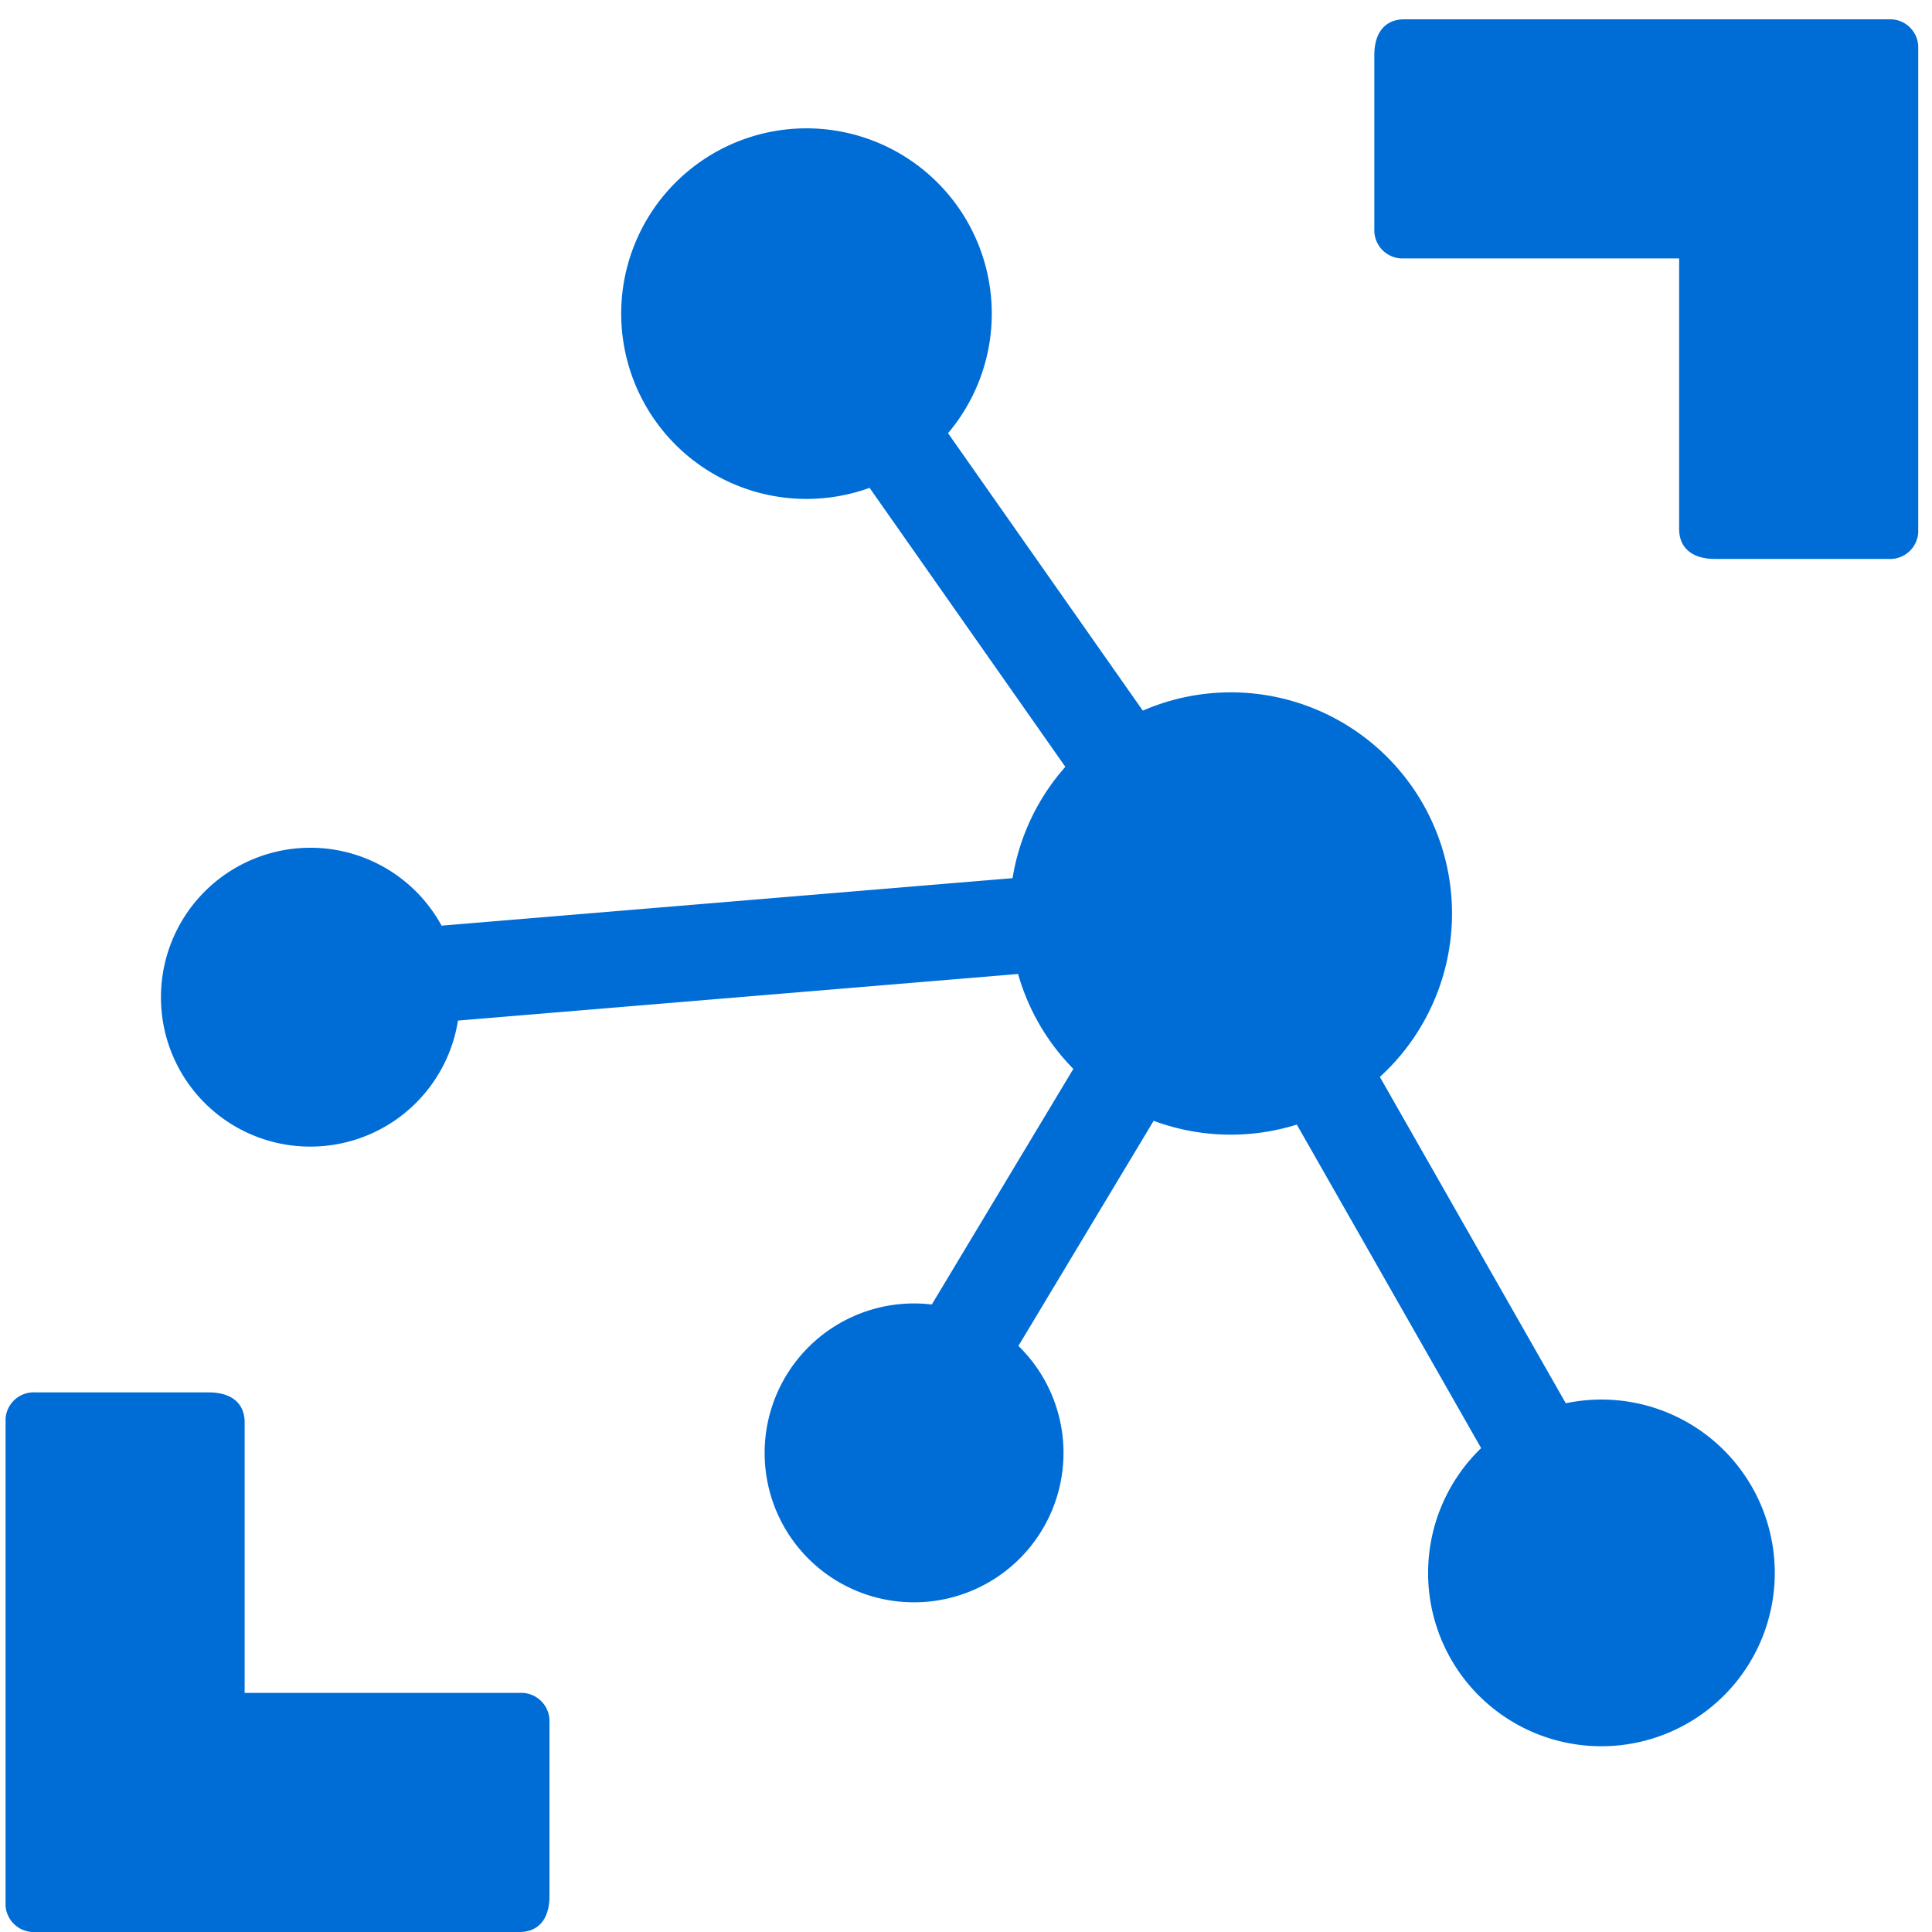 <?xml version="1.0" encoding="UTF-8"?> <svg xmlns="http://www.w3.org/2000/svg" xmlns:xlink="http://www.w3.org/1999/xlink" id="Layer_1" data-name="Layer 1" viewBox="0 0 80 80"><defs><style>.cls-1{fill:#006dd6;fill-rule:evenodd;}</style><symbol id="A" data-name="A" viewBox="0 0 80 80"><path class="cls-1" d="M25.75,67.71a7.75,7.75,0,1,0,7.75-7.77A7.75,7.75,0,0,0,25.75,67.71ZM42,42.63a9.25,9.25,0,1,0,9.25-9.28A9.24,9.24,0,0,0,42,42.63ZM59.5,15.05a7.25,7.25,0,1,0,7.25-7.28A7.24,7.24,0,0,0,59.5,15.05Zm-27.75,5A6.25,6.25,0,1,0,38,13.79,6.24,6.24,0,0,0,31.75,20.06Z"></path><path class="cls-1" d="M6.5,39.12a6.25,6.25,0,1,0,6.25-6.27A6.24,6.24,0,0,0,6.5,39.12ZM34.85,69.2,52.54,44l-3.27-2.31L31.58,66.9Z"></path><path class="cls-1" d="M52.79,44,68.44,16.53l-3.47-2L49.32,42Z"></path><path class="cls-1" d="M50.67,44.79l.33-4L12.88,37.62l-.33,4Z"></path><path class="cls-1" d="M49.28,43.79l3.42-2.07L39.28,19.38l-3.42,2.07ZM78.75,80H58.5c-.75,0-1.25-.5-1.25-1.5V71.22A1.18,1.18,0,0,1,58.5,70H70V58.68c0-.75.5-1.25,1.5-1.25h7.25A1.18,1.18,0,0,1,80,58.68V78.75A1.18,1.18,0,0,1,78.75,80ZM1.25,0H21.5c.75,0,1.25.5,1.25,1.5V8.78A1.18,1.18,0,0,1,21.5,10H10V21.32c0,.75-.5,1.25-1.5,1.25H1.25A1.18,1.18,0,0,1,0,21.32V1.25A1.18,1.18,0,0,1,1.25,0Z"></path></symbol></defs><use width="80" height="80" transform="matrix(0.99, 0, 0, -0.99, 0.23, 80)" xlink:href="#A"></use></svg> 